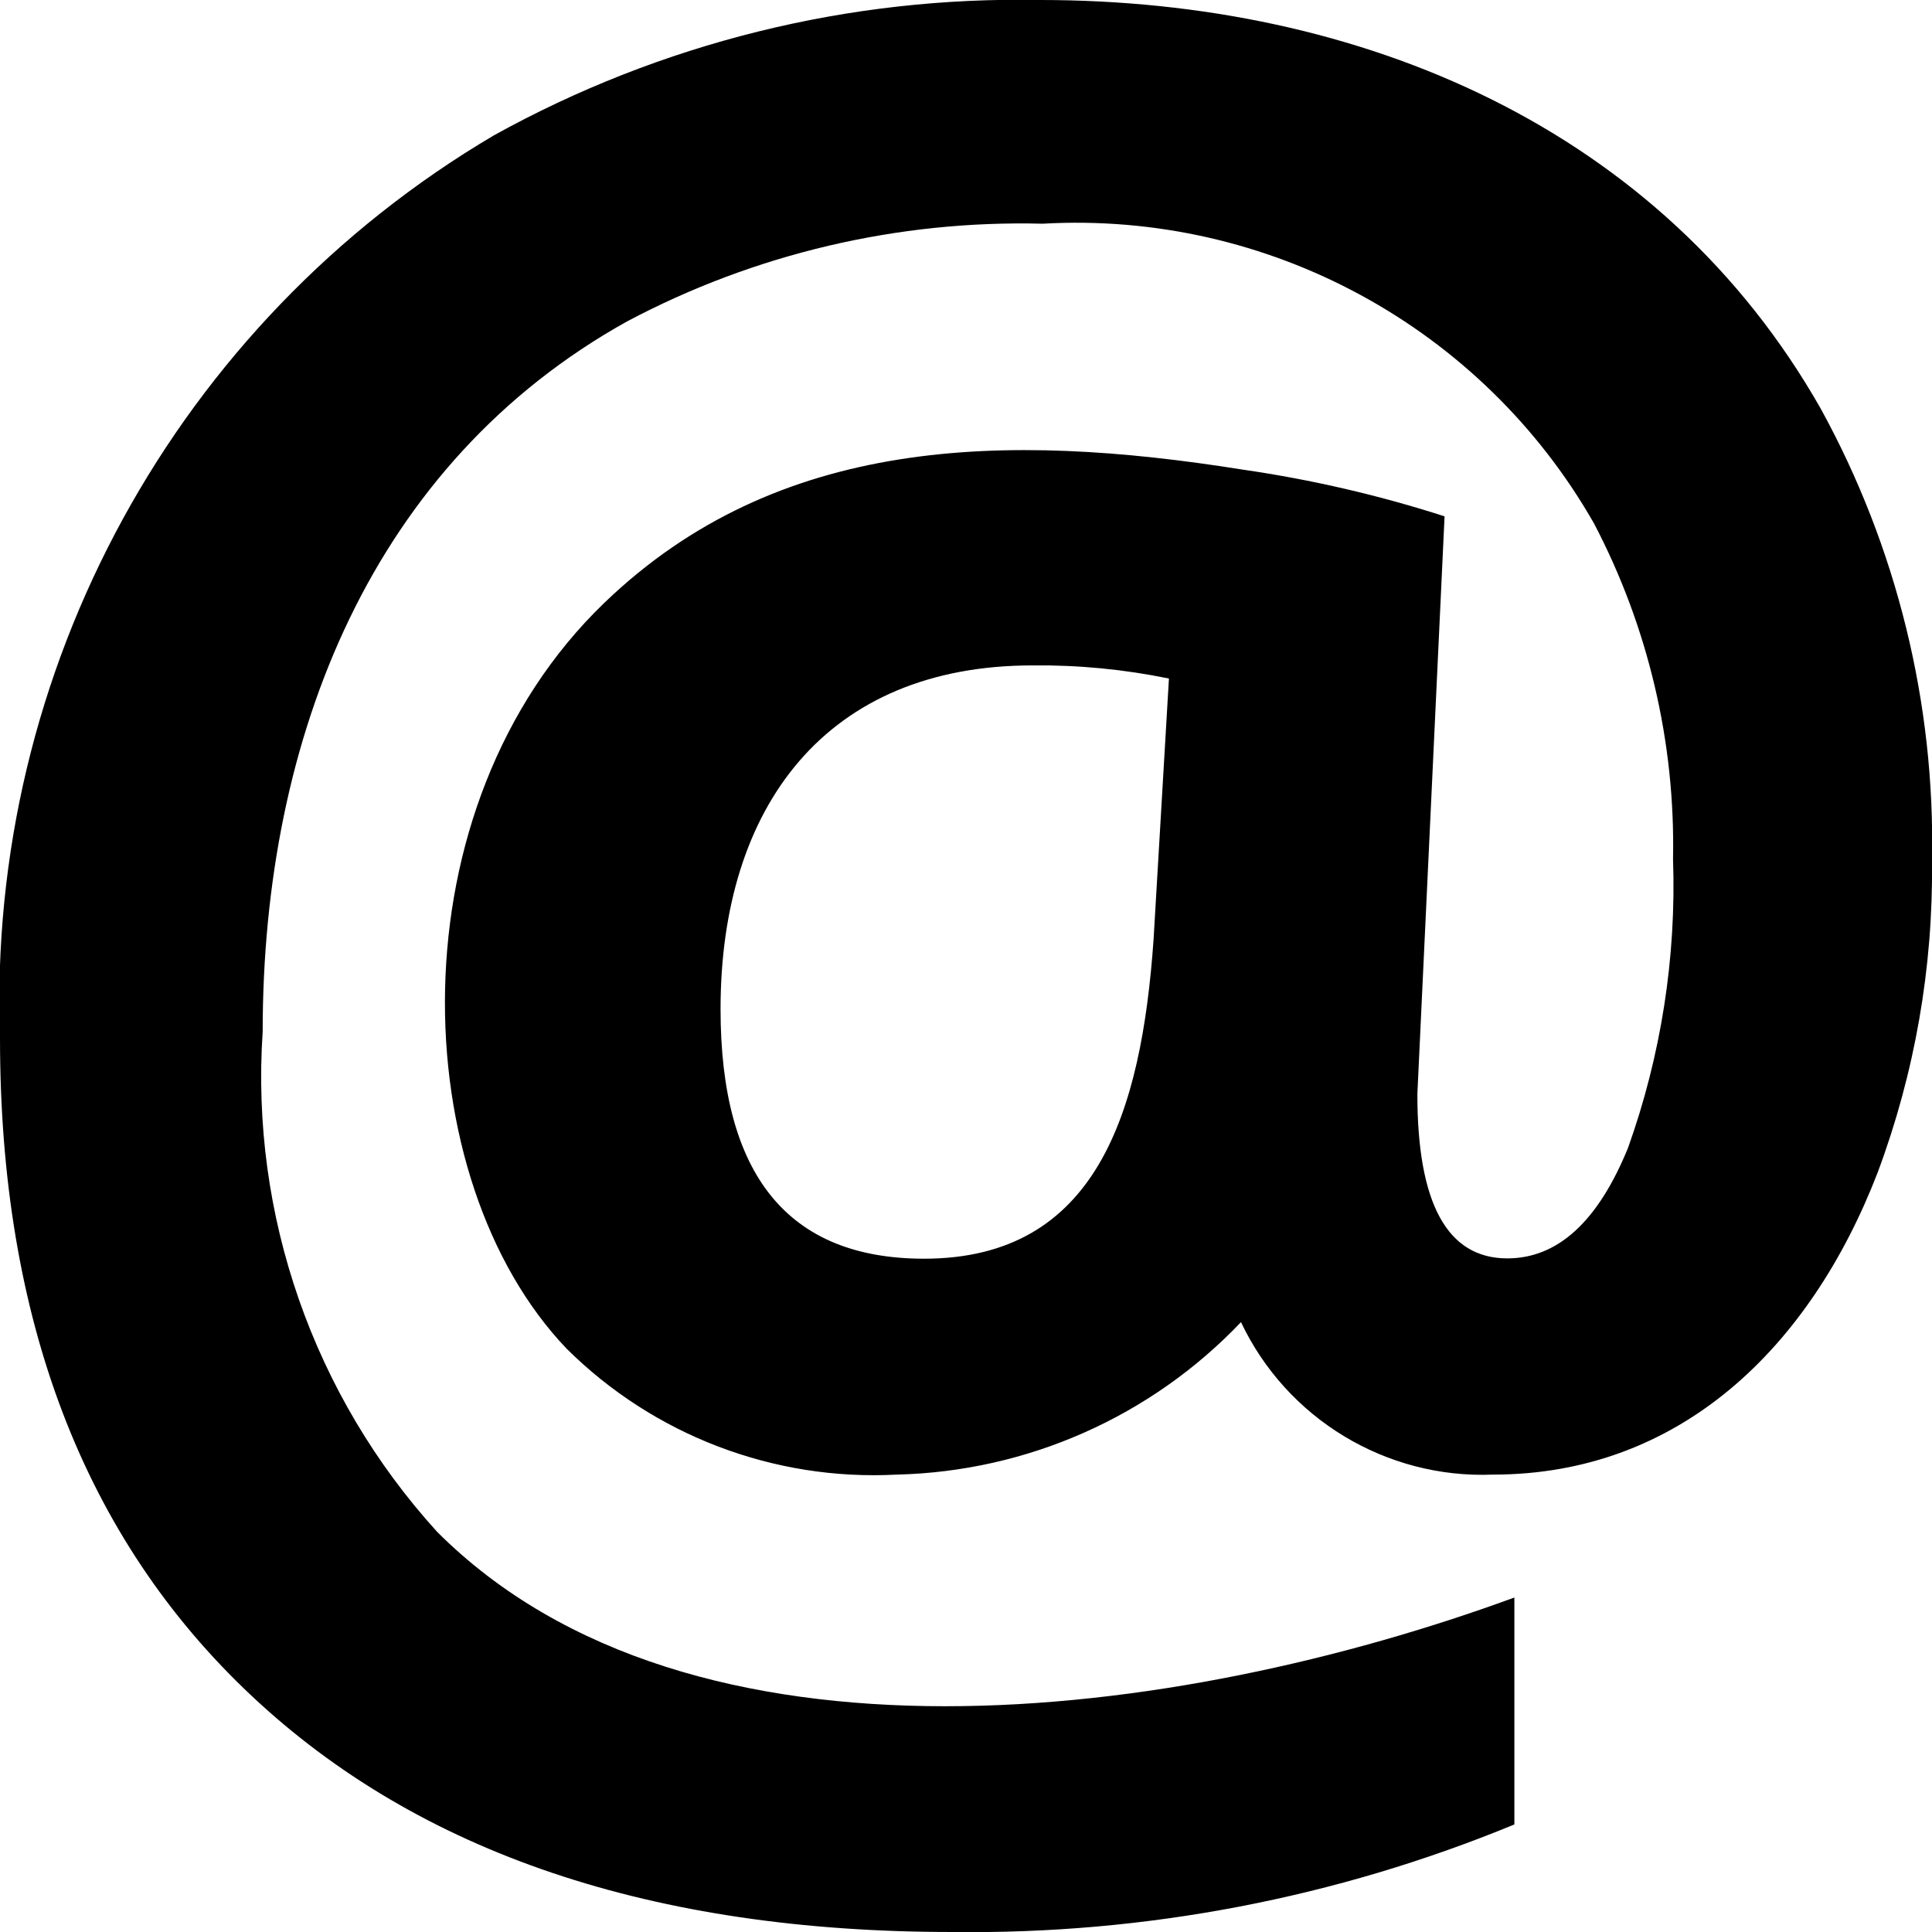 <svg xmlns="http://www.w3.org/2000/svg" xmlns:xlink="http://www.w3.org/1999/xlink" xmlns:serif="http://www.serif.com/" width="100%" height="100%" viewBox="0 0 24 24" xml:space="preserve" style="fill-rule:evenodd;clip-rule:evenodd;stroke-linejoin:round;stroke-miterlimit:2;"><path d="M24,10.7c0.015,1.32 -0.214,2.632 -0.676,3.868c-0.84,2.176 -2.461,3.75 -4.777,3.75c-1.327,0.054 -2.563,-0.694 -3.131,-1.894c-1.117,1.174 -2.656,1.856 -4.276,1.894c-1.525,0.081 -3.016,-0.487 -4.1,-1.563c-2.009,-2.1 -2.177,-6.724 0.47,-9.269c2.152,-2.069 4.968,-2.124 7.929,-1.652c0.85,0.123 1.688,0.317 2.506,0.58l-0.338,7.178c0,1.36 0.372,2.04 1.117,2.04c0.627,0 1.127,-0.458 1.5,-1.373c0.411,-1.15 0.601,-2.367 0.559,-3.588c0.029,-1.451 -0.309,-2.886 -0.983,-4.171c-1.39,-2.436 -4.049,-3.881 -6.849,-3.721c-1.796,-0.046 -3.575,0.372 -5.162,1.214c-3.158,1.758 -4.526,5.146 -4.526,8.822c-0.153,2.279 0.631,4.525 2.168,6.215c3.156,3.155 9.2,2.348 13.381,0.815l0,2.819c-2.213,0.913 -4.588,1.367 -6.981,1.336c-3.723,0 -6.626,-0.979 -8.708,-2.936c-2.082,-1.957 -3.123,-4.679 -3.123,-8.164c-0.168,-4.576 2.192,-8.892 6.136,-11.219c2.073,-1.148 4.414,-1.728 6.783,-1.681c4,-0 7.726,1.6 9.7,5.079c0.944,1.72 1.421,3.659 1.381,5.621Zm-15.049,1.836c0,2.067 0.843,3.1 2.528,3.1c2.146,-0 2.7,-1.818 2.851,-3.964l0.191,-3.243c-0.556,-0.114 -1.122,-0.169 -1.69,-0.163c-2.569,-0.002 -3.88,1.752 -3.88,4.27Z" style="fill-rule:nonzero;"></path></svg>